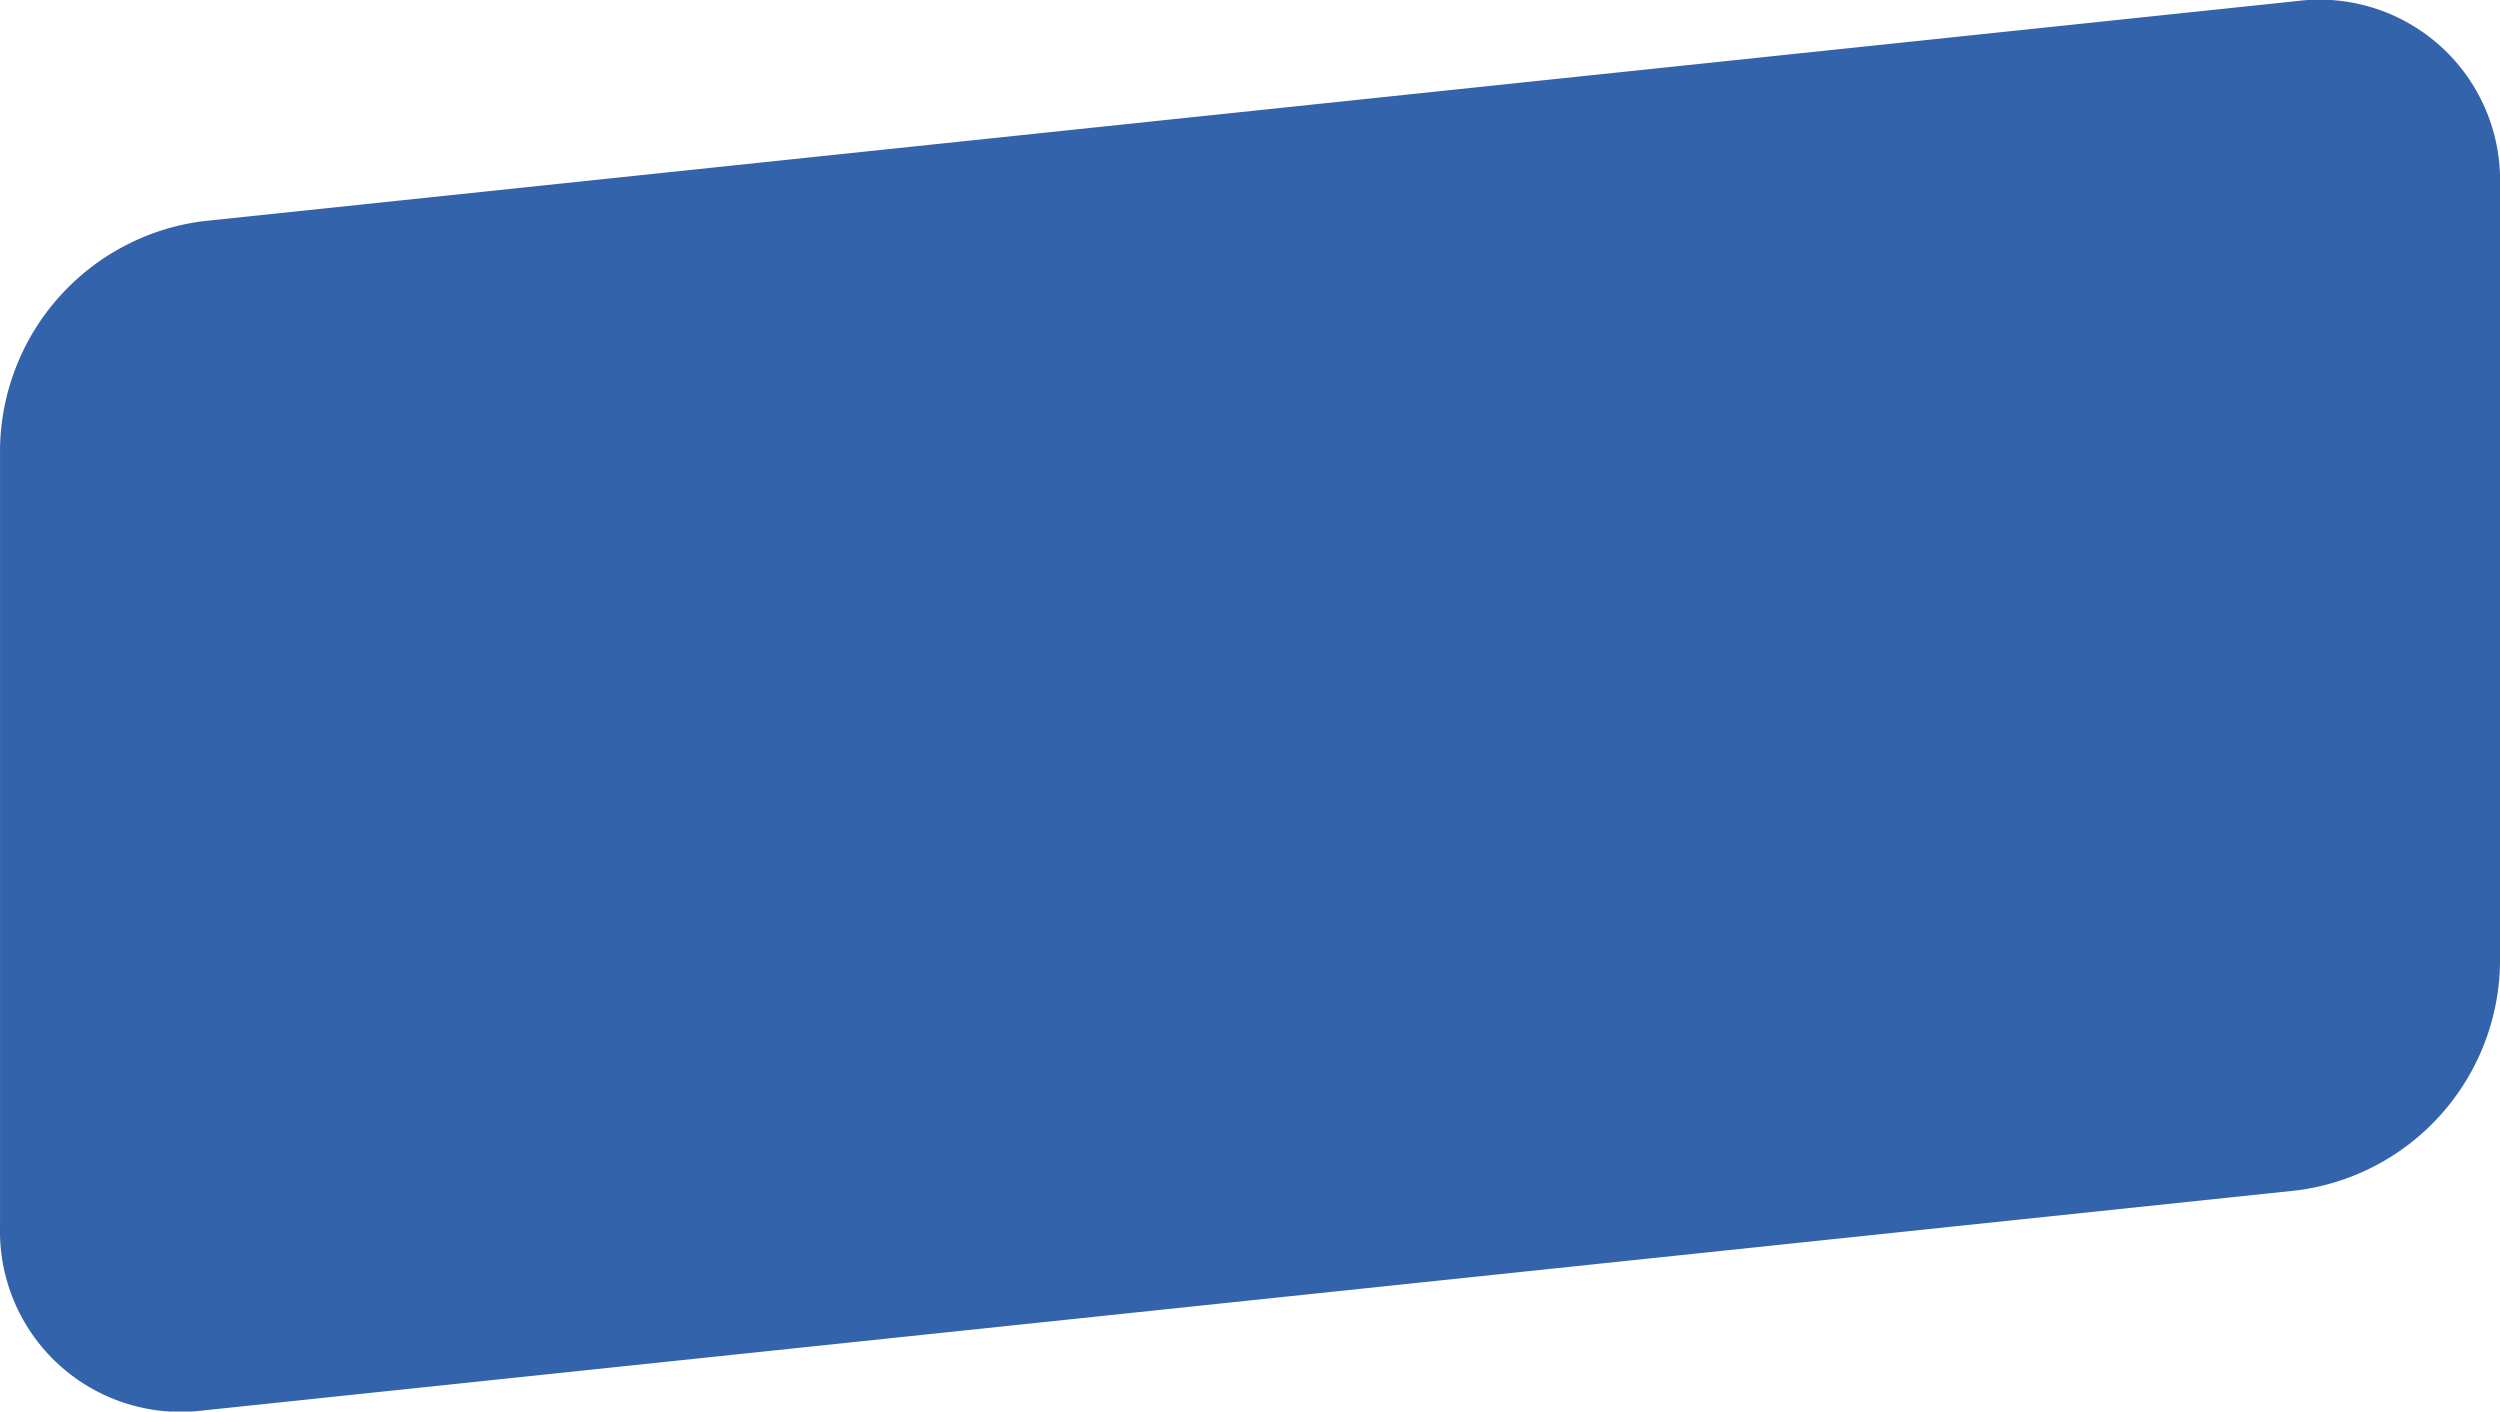 <svg xmlns="http://www.w3.org/2000/svg" width="64.287" height="36.297" viewBox="0 0 64.287 36.297"><title>benJij</title><path d="M52.787,24.875a5.981,5.981,0,0,0-5.227,5.834V50.721a4.645,4.645,0,0,0,5.227,4.736l53.832-5.658a5.982,5.982,0,0,0,5.227-5.834V23.952a4.644,4.644,0,0,0-5.227-4.736Z" transform="translate(-47.559 -19.188)" fill="#3363ab"/></svg>
